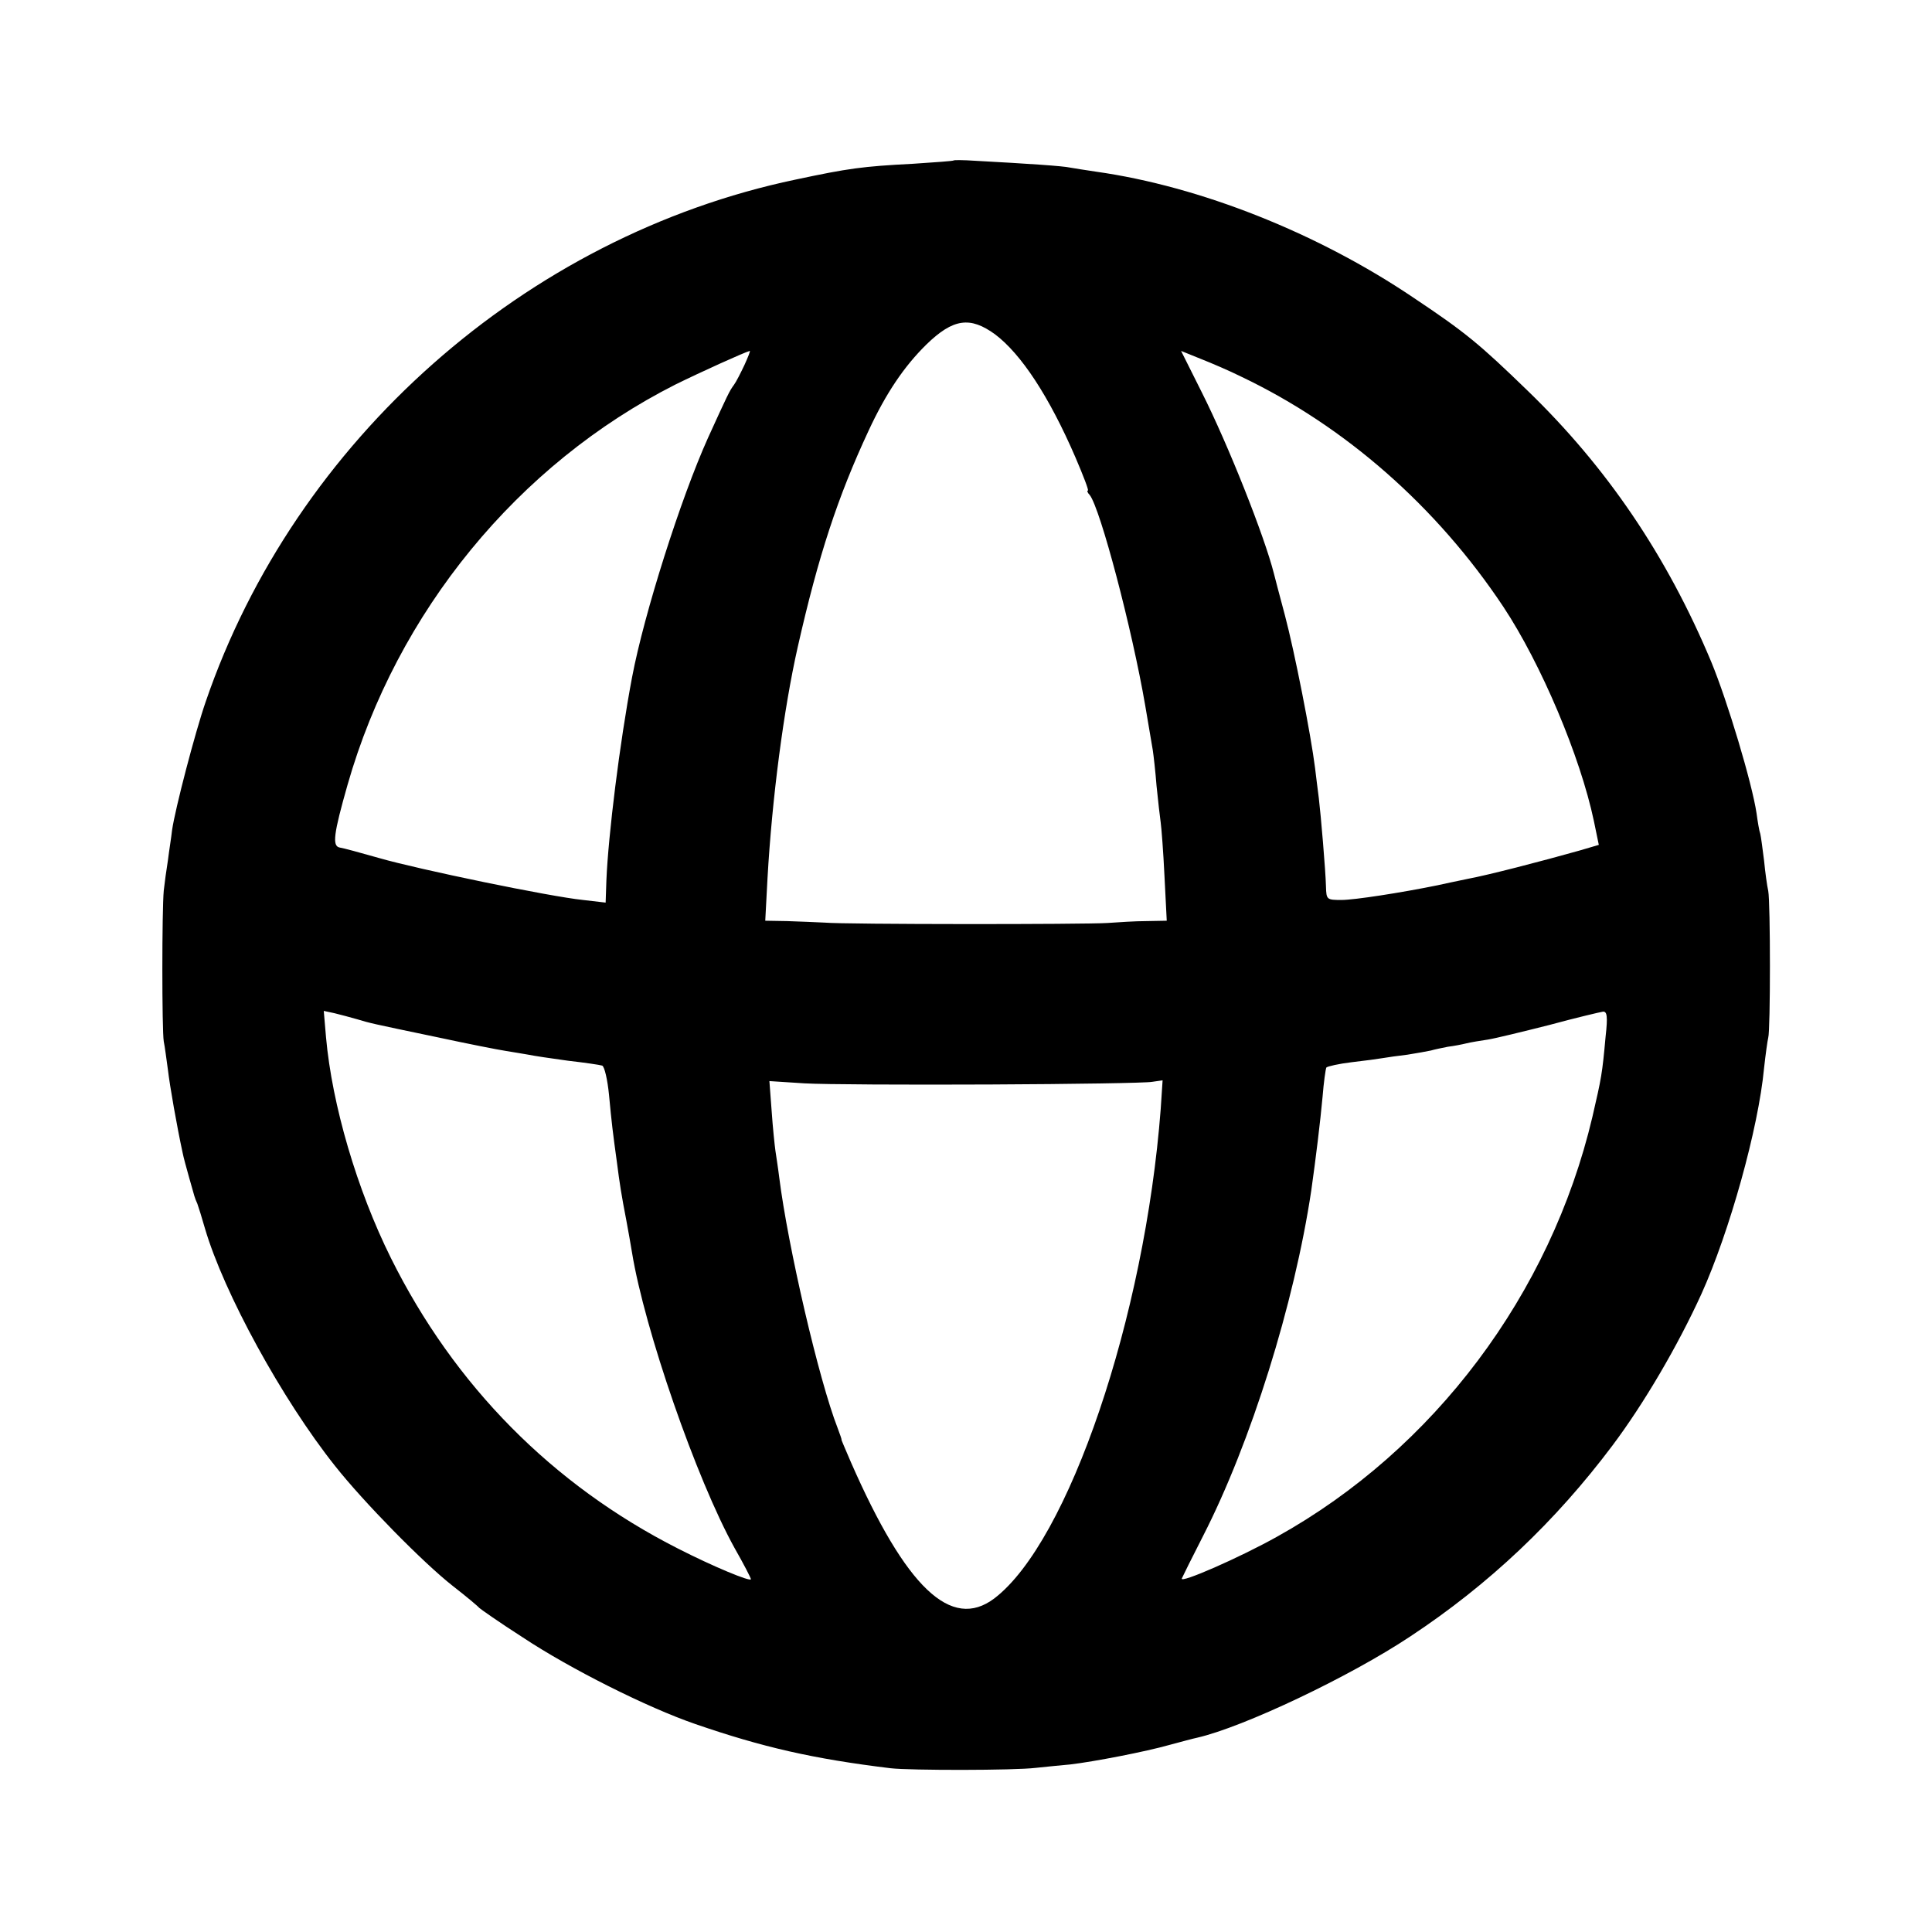 <svg version="1.0" xmlns="http://www.w3.org/2000/svg" width="682.667" height="682.667" viewBox="0 0 512 512"><path d="M252.8 42.5c-.2.2-5 .5-10.8.9-13.5.7-17.1 1.2-31.2 4.2-71.5 15-132.6 69.1-156.3 138.4-2.8 8.1-8.1 28.4-8.9 34-.2 1.9-.8 5.5-1.1 8-.4 2.5-.9 6.1-1.1 8-.5 5.2-.5 37.1 0 40 .3 1.4.7 4.7 1.1 7.5.5 4.3 2.4 15.1 3.9 22 .2 1.1 1 4 1.7 6.5 1.6 5.6 1.4 5.2 2.2 7 .3.8 1.2 3.7 2 6.5 5 17.1 20.5 45.4 34.5 63 7.6 9.6 23.3 25.6 31.2 31.8 3.6 2.8 6.7 5.4 7 5.8.3.3 5.4 3.9 11.5 7.8 12.5 8.3 33 18.6 45.8 23 17.7 6.1 31.1 9.2 51.7 11.7 5.2.6 32.8.6 38.5-.1 2.8-.3 6.9-.7 9.1-.9 6.1-.7 20.1-3.4 26.4-5.2 3-.8 6.3-1.7 7.3-1.9 12.2-2.8 40.3-16.1 56.4-26.8 20.9-13.8 38.5-30.5 53.6-50.6 8.4-11.2 17.3-26.4 23.6-40.2 7.4-16.4 15.1-43.8 16.6-59.9.4-3.6.9-7.2 1.1-8 .6-1.9.6-35.8 0-38.9-.3-1.3-.8-4.9-1.1-8-.4-3.1-.8-6.3-1-7.1-.3-.8-.7-3.3-1-5.5-1.2-8-7.7-29.7-12-40.1-11.8-28.2-27.7-51.6-48.7-71.9-12.7-12.3-16.4-15.4-30.2-24.6-25.3-17.1-56.5-29.5-84.1-33.4-2.7-.4-5.9-.9-7-1.1-1.8-.4-10.5-1-25.2-1.8-2.9-.2-5.4-.2-5.5-.1m10.9 46.1c6.9 5.2 14.3 16.4 21.3 32.6 2.1 4.9 3.6 8.8 3.3 8.8s-.1.6.5 1.2c2.8 3.6 11.2 35.4 14.7 55.8.9 5.2 1.8 10.5 2 11.8s.7 5.6 1 9.5c.4 4 .9 8.3 1.1 9.7s.7 7.8 1 14.2l.6 11.8-5.4.1c-2.9 0-7.5.3-10.3.5-6.2.4-69.5.4-75-.1-2.2-.1-6.6-.3-9.9-.4l-5.8-.1.6-11.3c1.2-21.2 4.3-44.8 8-61.2 5.5-24.3 10.6-39.8 18.8-57.4 4.6-9.9 9.4-17 15.3-22.8 7.1-6.9 11.6-7.5 18.2-2.7m-66.4 8.1c-1 2.1-2.2 4.5-2.8 5.3-1.2 1.6-1.7 2.7-6.9 14.1-7.2 16-16.9 46.5-20.1 63.4-3.3 17.5-6.3 41.8-6.8 53.8l-.2 5.9-6-.7c-8.8-.9-43.6-8.1-54-11.1-4.9-1.4-9.7-2.7-10.5-2.8-2-.4-1.6-3.6 2.1-16.6 13.1-45.9 45.2-85 86.9-106.1 6.7-3.3 18.4-8.6 19.7-8.9.2 0-.5 1.7-1.4 3.7m131.6 3.1c27.5 13.1 51.8 34.4 69.5 61 10 15.1 20.4 39.7 24 56.8l1.3 6.3-5.1 1.5c-10.3 2.9-24.2 6.5-29.6 7.5-3 .6-6.6 1.4-8 1.7-9.8 2-22.1 3.9-25.5 3.9-3.9 0-4-.1-4.1-3.5-.1-4.3-1.4-19.4-1.9-23.5-.2-1.7-.7-5.3-1-8-1.1-8.8-5.4-30.7-8-40.5-1.4-5.2-2.7-10.2-2.9-11-2.5-9.9-12.1-34.1-19.1-48L313 93l5.2 2.1c2.8 1.1 7.7 3.2 10.7 4.7M94.6 270.1c3.7 1.1 3.2 1 21.4 4.8 7.9 1.7 16 3.3 18 3.6s4.7.8 6 1c1.4.3 6.1 1 10.5 1.6 4.4.5 8.5 1.1 9.1 1.3.6.3 1.4 3.7 1.8 7.8.7 7.5 1 9.9 2.1 17.9.7 5.5 1.2 8.7 2.5 15.4.5 2.7 1.2 6.6 1.5 8.5 3.3 20.2 17 59.9 27.2 78.3 2.4 4.2 4.3 7.9 4.3 8.2 0 .8-10.1-3.4-19.3-8.1-33.3-16.9-59.3-43.2-76.1-77-9-18.1-15.6-40.6-17.2-58.5l-.6-7 2.8.6c1.6.4 4.3 1.1 6 1.6m330.9 4.6c-.9 10-1.1 10.9-3.5 21.3-11.1 47-42 88.1-83.5 111.2-10 5.6-26 12.6-25.3 11.1.2-.5 2.7-5.5 5.6-11.2 12.7-24.8 24.2-61.6 28.7-91.6 1.2-8.5 2.4-18.3 3-24.9.3-3.8.8-7.3 1-7.7.3-.3 3.3-1 6.7-1.4 3.5-.4 7.2-.9 8.3-1.1s4-.6 6.5-.9c2.5-.4 5.3-.9 6.2-1.1 1-.3 3-.7 4.5-1 1.6-.2 3.7-.6 4.9-.9s3.7-.7 5.7-1c1.9-.3 9.3-2.1 16.4-3.9 7-1.9 13.4-3.4 14.1-3.5 1.1-.1 1.3 1.3.7 6.6m-163 12.7c22-.1 41.3-.4 42.8-.7l2.8-.4-.5 7.6c-4.2 55.1-24.4 114.7-44.1 129.7-11.4 8.6-23.4-2.8-38-36.1-1.4-3.3-2.6-6-2.5-6s-.4-1.4-1-3c-5-12.8-13.2-48.2-15.5-66.5-.3-2.5-.8-5.6-1-7s-.7-6.1-1-10.5l-.6-8 9.3.6c5.1.3 27.3.4 49.3.3"/></svg>